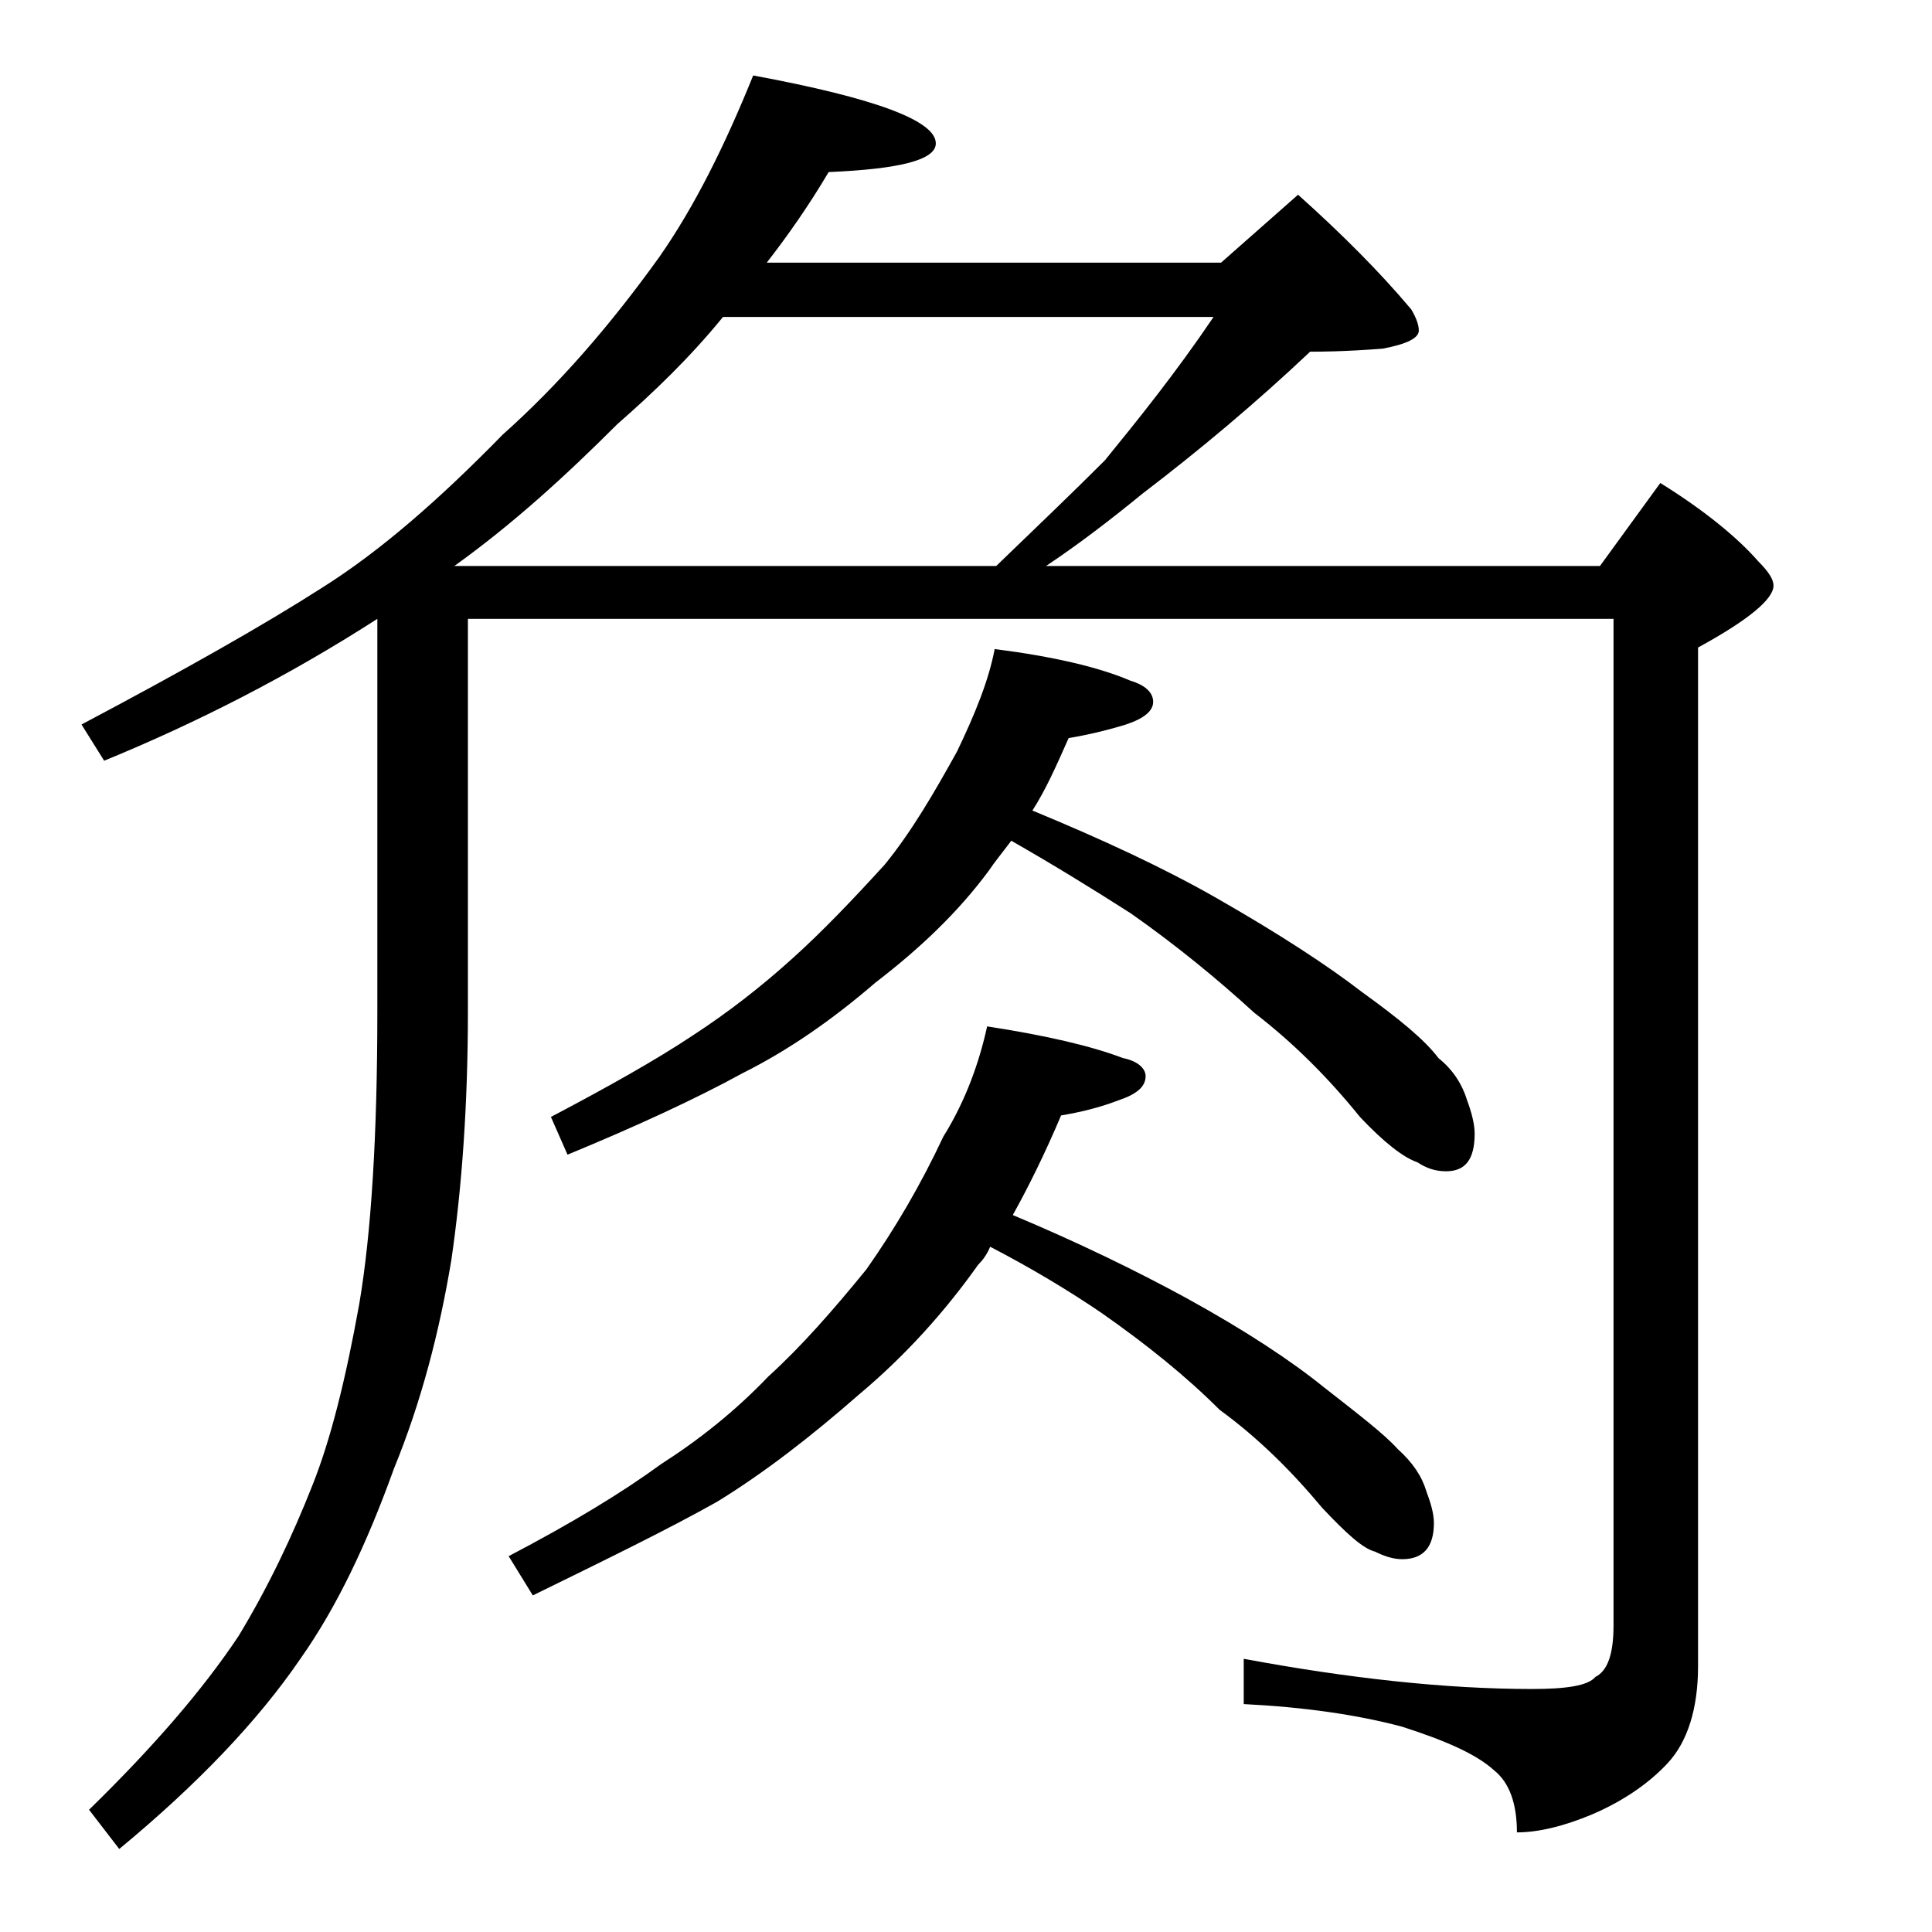 <?xml version="1.0" encoding="utf-8"?>
<!-- Generator: Adobe Illustrator 18.0.0, SVG Export Plug-In . SVG Version: 6.00 Build 0)  -->
<!DOCTYPE svg PUBLIC "-//W3C//DTD SVG 1.1//EN" "http://www.w3.org/Graphics/SVG/1.1/DTD/svg11.dtd">
<svg version="1.1" id="Layer_1" xmlns="http://www.w3.org/2000/svg" xmlns:xlink="http://www.w3.org/1999/xlink" x="0px" y="0px"
	 viewBox="0 0 128 128" enable-background="new 0 0 128 128" xml:space="preserve">
<path d="M49.9,5C58,6.5,62,8,62,9.5c0,1.1-2.4,1.7-7.1,1.9c-1.3,2.2-2.7,4.2-4.1,6h30.1l5.1-4.5c2.9,2.6,5.4,5.1,7.5,7.6
	c0.3,0.5,0.5,1,0.5,1.4c0,0.5-0.8,0.9-2.4,1.2c-2.6,0.2-4.2,0.2-4.8,0.2c-3.6,3.4-7.3,6.5-11.1,9.4c-2.2,1.8-4.3,3.4-6.4,4.8H106
	l4-5.5c2.9,1.8,5.1,3.6,6.5,5.2c0.7,0.7,1,1.2,1,1.6c0,0.9-1.7,2.3-5,4.1v67.5c0,2.8-0.7,5-2,6.4c-1.2,1.3-2.9,2.5-5,3.4
	c-1.9,0.8-3.6,1.2-5,1.2c0-1.9-0.5-3.3-1.5-4.1c-1.2-1.1-3.3-2-6.1-2.9c-3-0.8-6.5-1.3-10.5-1.5v-3c7,1.3,13.4,2,19.1,2
	c2.2,0,3.7-0.2,4.2-0.8c0.8-0.4,1.2-1.5,1.2-3.4V41H31v26c0,6.2-0.4,11.7-1.1,16.5c-0.8,4.8-2,9.4-3.8,13.8c-1.8,5-3.8,9.2-6.2,12.6
	c-2.8,4.1-6.8,8.3-12,12.6l-2-2.6c4.2-4.1,7.5-7.9,9.9-11.5c2-3.3,3.6-6.7,4.9-10c1.2-3,2.2-7,3.1-12C24.6,81.7,25,75.2,25,67V41
	c-5.9,3.8-12,6.9-18.1,9.4L5.4,48c6.8-3.6,12.1-6.6,16-9.1c3.8-2.4,7.7-5.8,11.9-10.1c3.7-3.3,7.1-7.2,10.4-11.8
	C46,13.7,48,9.7,49.9,5z M30.1,37.5H66c2.7-2.6,5.1-4.9,7.2-7c2.2-2.7,4.7-5.8,7.2-9.5H47.9c-2.2,2.7-4.6,5-7,7.1
	C37.5,31.5,34,34.7,30.1,37.5z M65.4,68c3.9,0.6,6.9,1.3,9,2.1c1,0.2,1.5,0.7,1.5,1.2c0,0.7-0.6,1.2-1.8,1.6c-1.3,0.5-2.6,0.8-3.8,1
	c-1.1,2.6-2.2,4.8-3.2,6.6c4.3,1.8,8.2,3.7,11.5,5.5c4,2.2,7,4.2,9.1,5.9c2.3,1.8,4,3.1,4.9,4.1c1,0.9,1.6,1.8,1.9,2.8
	c0.3,0.8,0.5,1.5,0.5,2.1c0,1.6-0.7,2.4-2.1,2.4c-0.6,0-1.2-0.2-1.8-0.5c-0.8-0.2-1.9-1.2-3.5-2.9c-2-2.4-4.2-4.6-6.8-6.5
	c-2.2-2.2-4.8-4.3-7.8-6.4c-2.2-1.5-4.7-3-7.4-4.4c-0.2,0.5-0.5,0.9-0.8,1.2c-2.2,3.1-4.8,6-7.9,8.6c-3.2,2.8-6.3,5.2-9.4,7.1
	c-3.2,1.8-7.3,3.8-12.2,6.2l-1.6-2.6c4.2-2.2,7.5-4.2,10.1-6.1c2.5-1.6,4.9-3.5,7.1-5.8c2.2-2,4.3-4.4,6.5-7.1
	c1.9-2.7,3.6-5.6,5.1-8.8C64,72.9,64.9,70.3,65.4,68z M65.9,43c3.9,0.5,6.9,1.2,9,2.1c1,0.3,1.5,0.8,1.5,1.4c0,0.6-0.6,1.1-1.8,1.5
	c-1.3,0.4-2.6,0.7-3.8,0.9c-0.8,1.8-1.5,3.4-2.4,4.8c4.6,1.9,8.7,3.8,12.2,5.8c4.2,2.4,7.4,4.5,9.6,6.2c2.5,1.8,4.2,3.2,5.1,4.4
	c1,0.8,1.6,1.8,1.9,2.8c0.3,0.8,0.5,1.6,0.5,2.2c0,1.7-0.6,2.5-1.9,2.5c-0.7,0-1.3-0.2-1.9-0.6c-0.9-0.3-2.2-1.3-3.8-3
	c-2.1-2.6-4.4-4.9-7-6.9c-2.4-2.2-5.2-4.5-8.2-6.6c-2.5-1.6-5.1-3.2-7.9-4.8c-0.6,0.8-1.1,1.4-1.5,2c-2,2.7-4.5,5.1-7.5,7.4
	c-2.9,2.5-5.8,4.5-8.8,6c-3.1,1.7-7,3.5-11.6,5.4L36.5,74c3.8-2,7-3.8,9.4-5.4c2.3-1.5,4.5-3.2,6.6-5.1c2-1.8,4-3.9,6.1-6.2
	c1.8-2.2,3.3-4.8,4.8-7.5C64.6,47.3,65.5,45.1,65.9,43z"/>
</svg>

